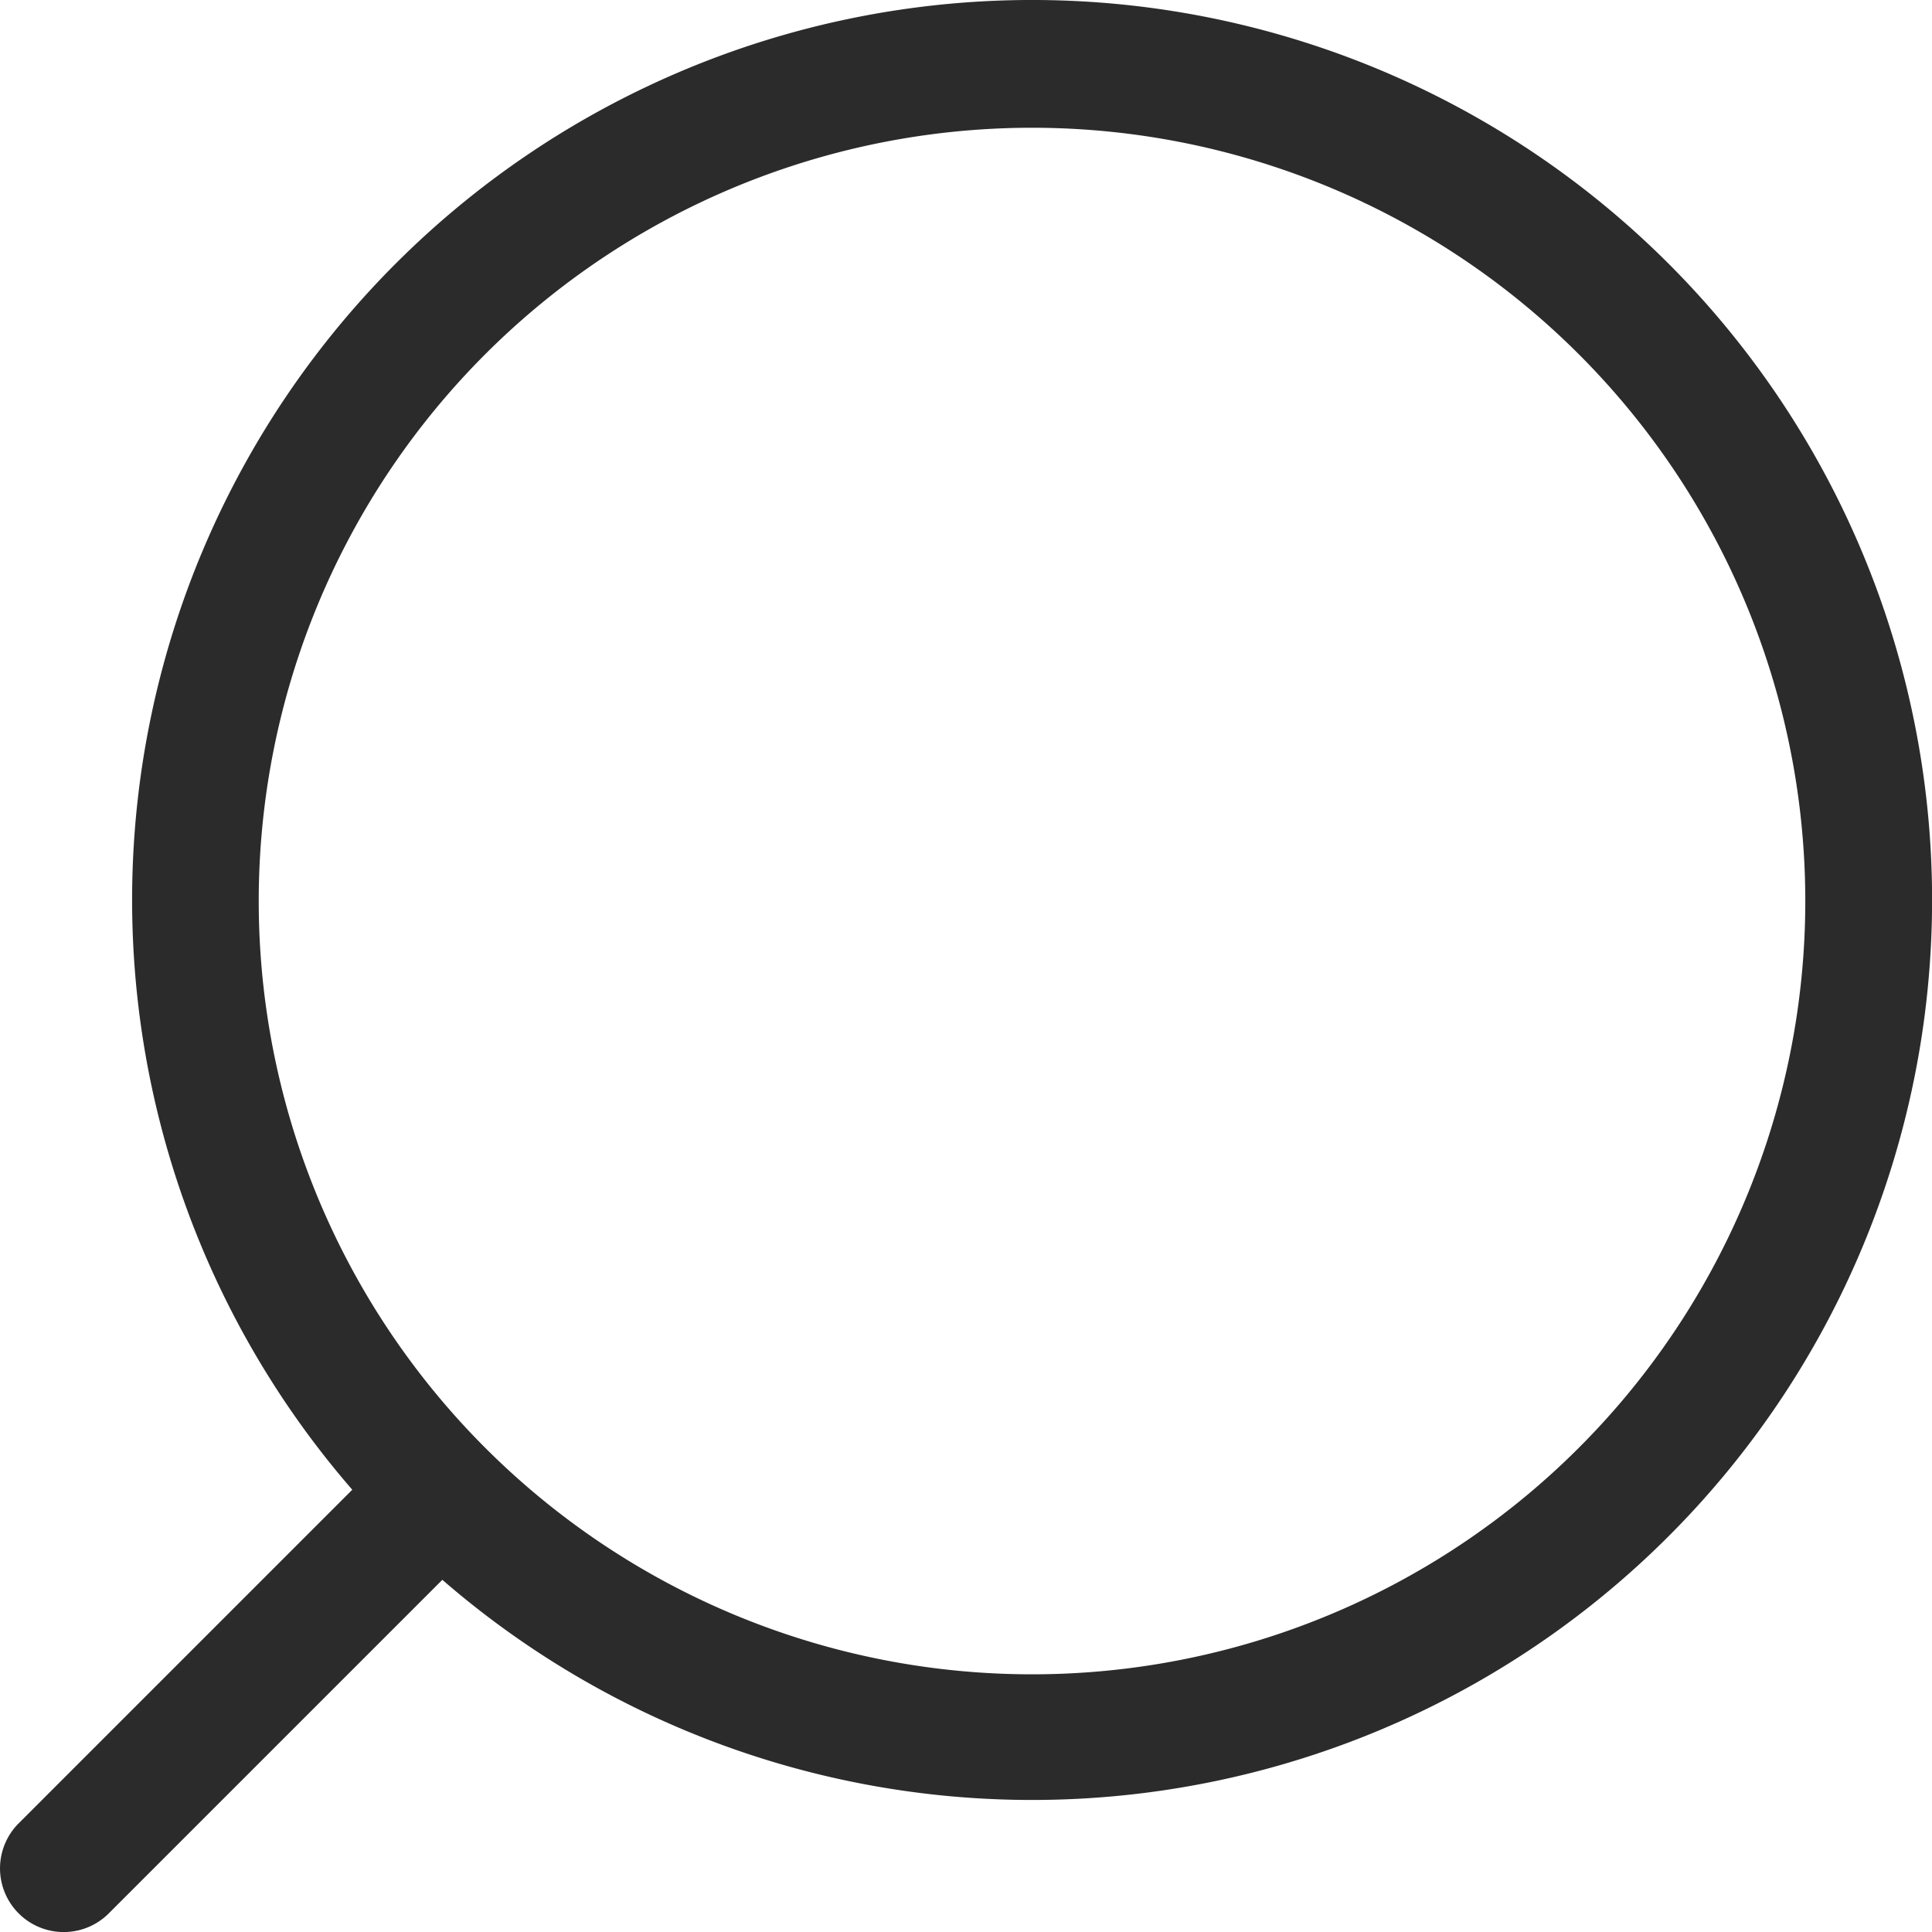 <svg xmlns="http://www.w3.org/2000/svg" width="24" height="24" viewBox="0 0 24 24">
  <path id="lupa" d="M22.649.231,18.524,4.356l-.019.019a11.18,11.18,0,1,0,1.119,1.119l.019-.019,4.125-4.125A.791.791,0,0,0,22.649.231ZM4.394,19.606a9.606,9.606,0,1,1,6.785,2.807A9.606,9.606,0,0,1,4.394,19.606Z" transform="translate(24 24) rotate(180)" fill="#2b2b2b"/>
</svg>
